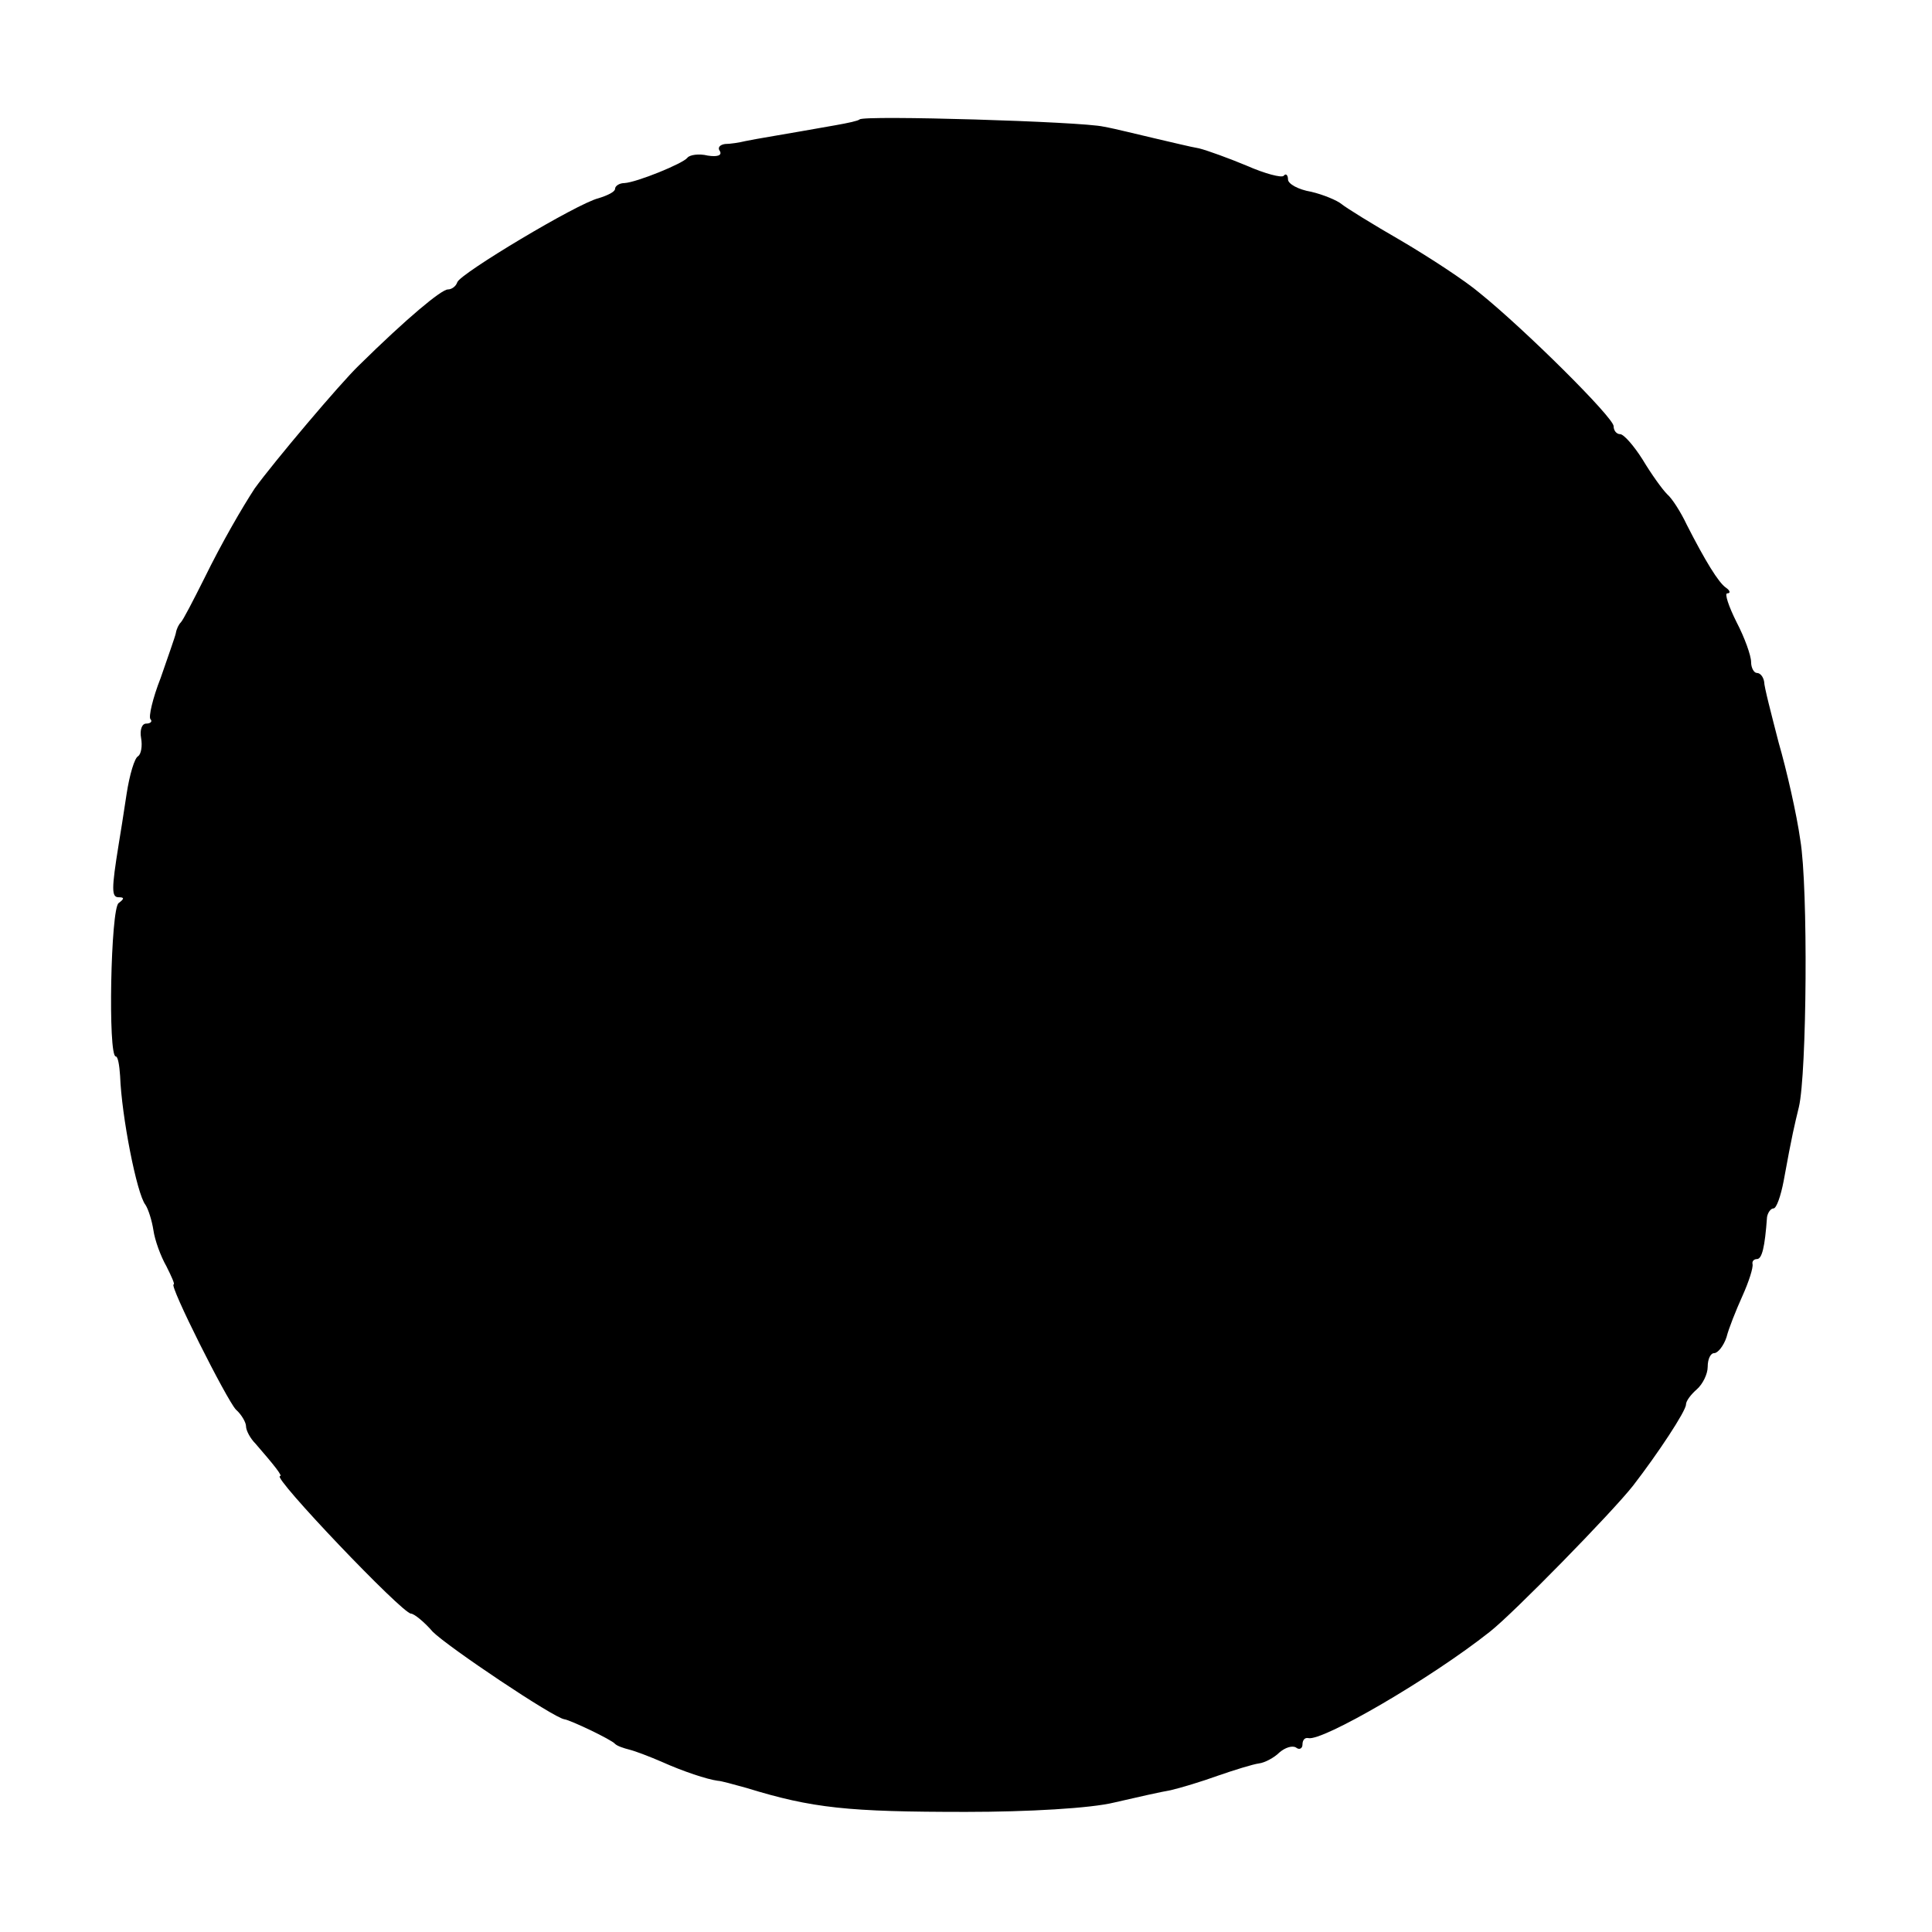 <?xml version="1.0" standalone="no"?>
<!DOCTYPE svg PUBLIC "-//W3C//DTD SVG 20010904//EN"
 "http://www.w3.org/TR/2001/REC-SVG-20010904/DTD/svg10.dtd">
<svg version="1.0" xmlns="http://www.w3.org/2000/svg"
 width="267pt" height="267pt" viewBox="0 0 267 267"
 preserveAspectRatio="xMidYMid meet">
<g transform="translate(0,267) scale(0.1,-0.1)"
fill="#000000" stroke="none">
<path d="M1188 2505 c-2 -2 -16 -5 -33 -8 -73 -13 -111 -19 -125 -22 -8 -2
-21 -4 -28 -4 -7 -1 -11 -5 -7 -10 3 -6 -4 -8 -17 -6 -12 3 -25 1 -28 -3 -6
-8 -70 -34 -87 -35 -7 0 -13 -4 -13 -8 0 -4 -10 -9 -23 -13 -29 -7 -191 -104
-195 -116 -2 -6 -8 -10 -13 -10 -9 0 -57 -40 -123 -105 -26 -25 -118 -134
-144 -170 -17 -26 -45 -74 -70 -125 -15 -30 -29 -57 -32 -60 -3 -3 -6 -9 -7
-15 -1 -5 -11 -33 -21 -62 -11 -28 -17 -54 -14 -57 3 -3 0 -6 -6 -6 -6 0 -9
-9 -7 -20 2 -11 0 -22 -4 -25 -5 -2 -12 -26 -16 -52 -4 -27 -9 -58 -11 -70
-10 -62 -10 -73 0 -73 8 0 8 -2 0 -8 -11 -7 -15 -212 -4 -212 3 0 5 -12 6 -27
2 -55 23 -163 35 -178 4 -6 9 -22 11 -35 2 -14 10 -36 18 -50 7 -14 12 -25 10
-25 -7 0 73 -159 86 -173 8 -7 14 -18 14 -23 0 -6 6 -17 13 -24 26 -30 38 -45
34 -45 -12 0 169 -190 181 -190 4 0 18 -11 30 -25 21 -21 167 -119 182 -121 8
-1 65 -28 70 -34 3 -3 12 -6 20 -8 8 -2 29 -10 45 -17 29 -13 62 -24 77 -26 4
0 22 -5 40 -10 91 -28 140 -33 303 -33 86 0 173 5 205 13 30 7 66 15 78 17 13
3 43 12 65 20 23 8 49 16 57 17 8 1 21 8 28 15 8 7 18 10 23 7 5 -4 9 -1 9 4
0 6 3 10 8 9 19 -5 169 82 251 147 32 25 169 165 198 202 34 44 73 103 73 112
0 5 7 14 15 21 8 7 15 21 15 31 0 11 4 19 9 19 5 0 13 10 17 22 3 12 13 37 22
57 9 20 15 39 14 44 -1 4 2 7 6 7 7 0 11 16 14 58 1 6 5 12 9 12 4 0 10 17 14
38 12 66 15 77 21 102 11 46 13 304 2 369 -5 36 -19 97 -30 135 -10 39 -20 77
-20 84 -1 6 -5 12 -10 12 -4 0 -8 7 -8 15 0 9 -9 34 -20 55 -11 22 -17 40 -13
40 5 0 4 4 -2 8 -10 7 -28 36 -54 87 -8 17 -20 36 -27 42 -7 7 -22 28 -34 48
-12 19 -26 35 -31 35 -5 0 -9 5 -9 11 0 12 -123 134 -185 184 -20 17 -69 49
-108 72 -40 23 -77 46 -83 51 -6 5 -25 13 -42 17 -18 3 -32 11 -32 17 0 6 -3
9 -6 5 -3 -3 -26 3 -51 14 -24 10 -54 21 -66 24 -12 2 -40 9 -62 14 -22 5 -53
13 -70 16 -30 7 -331 16 -337 10z"/>
</g>
</svg>
